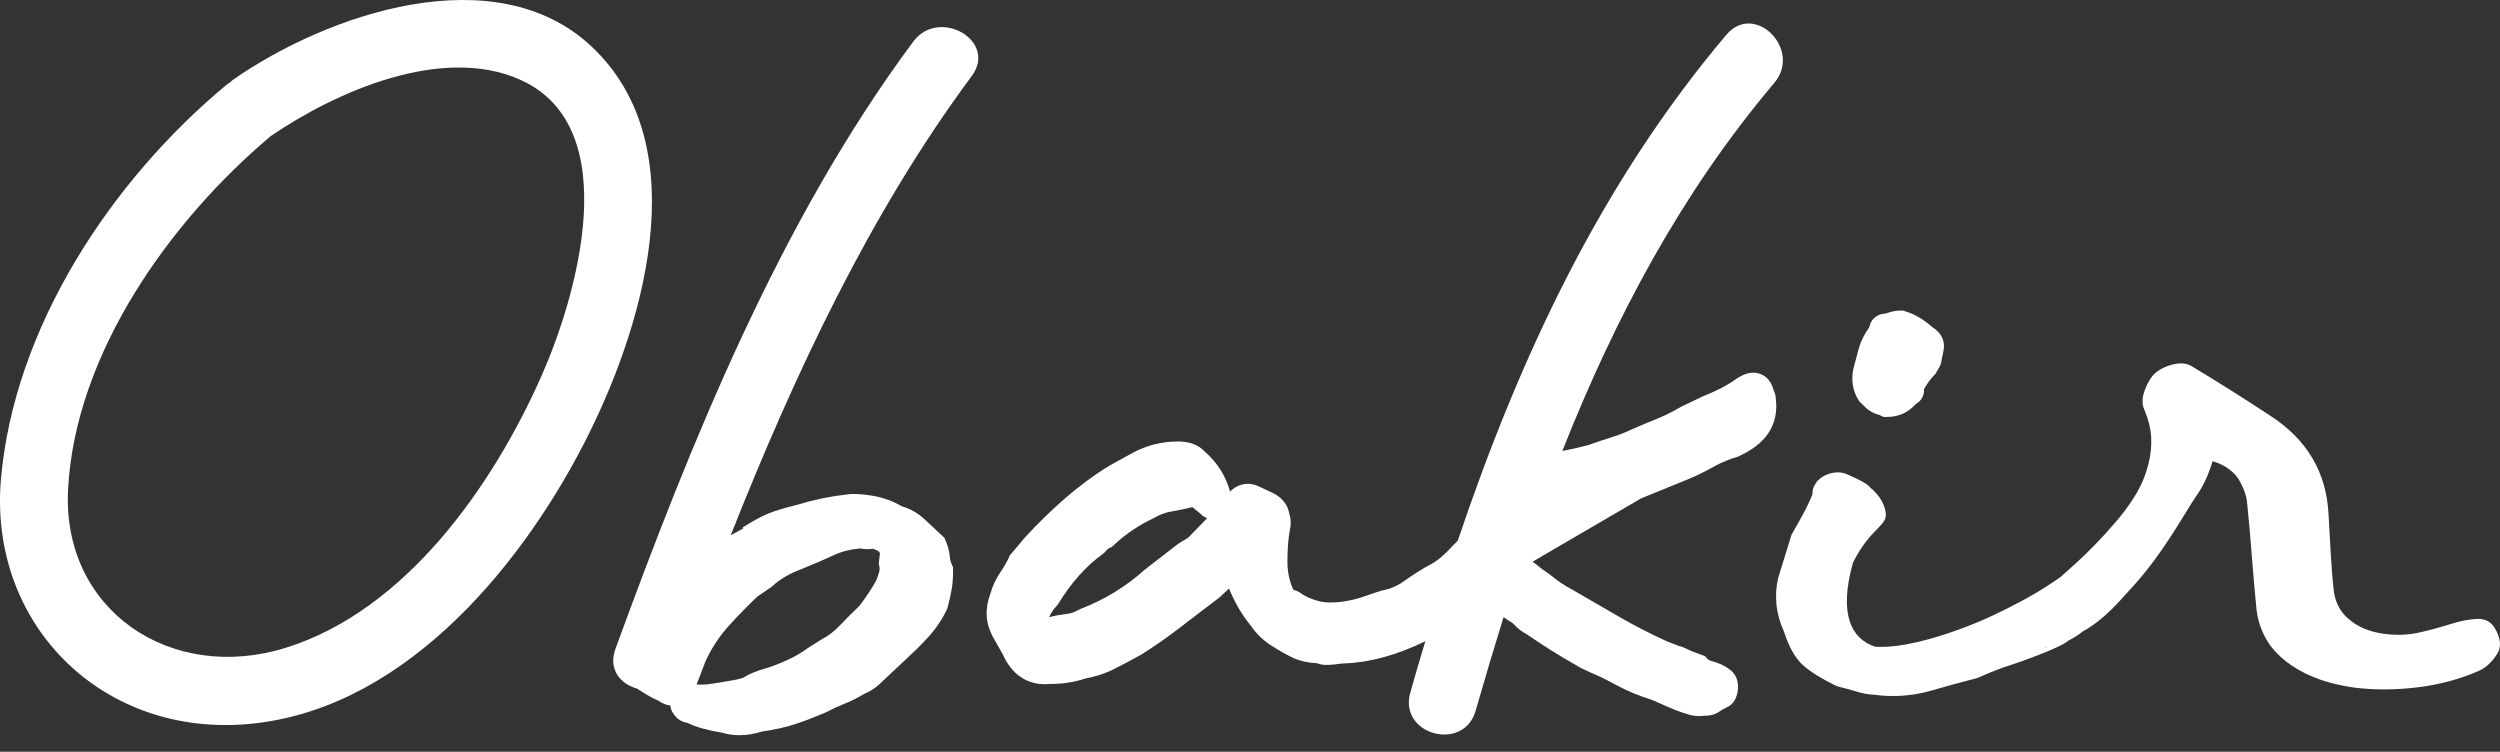 <svg xmlns="http://www.w3.org/2000/svg" width="143" height="43" viewBox="0 0 143 43" fill="none"><rect x="0" y="0" width="143" height="43" fill="#333333" stroke="none"/><path d="M68.006 30.713C67.955 30.765 67.893 30.806 67.822 30.847C67.689 30.918 67.535 31.011 67.381 31.113L65.517 32.557L65.476 32.588C64.41 33.551 63.181 34.299 61.829 34.822L61.695 34.883C61.49 35.006 61.265 35.088 60.999 35.119C60.661 35.16 60.323 35.221 60.005 35.303C60.118 35.068 60.251 34.852 60.425 34.678L60.528 34.545C61.265 33.336 62.126 32.373 63.078 31.687L63.16 31.625L63.232 31.543C63.304 31.451 63.386 31.379 63.478 31.338L63.591 31.287L63.683 31.205C64.369 30.56 65.127 30.048 65.947 29.658L66.008 29.628C66.326 29.443 66.644 29.32 66.951 29.269C67.371 29.197 67.791 29.105 68.191 29.013H68.211L68.651 29.371C68.764 29.494 68.897 29.587 69.051 29.638C68.713 29.986 68.354 30.355 68.006 30.713ZM101.588 22.927L101.578 22.835C101.578 22.671 101.537 22.497 101.455 22.333C101.312 21.76 100.994 21.514 100.738 21.411C100.338 21.237 99.888 21.299 99.365 21.637C99.068 21.852 98.75 22.047 98.433 22.21C98.105 22.374 97.746 22.538 97.378 22.682L96.159 23.266L96.107 23.296C95.667 23.552 95.216 23.778 94.786 23.952C94.304 24.147 93.812 24.352 93.3 24.577C92.911 24.761 92.532 24.905 92.163 25.017C91.764 25.14 91.323 25.294 90.852 25.458C90.391 25.581 89.899 25.694 89.366 25.796C92.358 18.235 96.159 11.044 101.496 4.733C103.094 2.838 100.369 0.082 98.75 1.987C91.528 10.531 86.908 20.489 83.383 30.929C83.281 31.031 83.219 31.093 83.178 31.134L83.138 31.174C82.656 31.707 82.226 32.076 81.857 32.271C81.375 32.517 80.802 32.885 80.146 33.357C79.757 33.582 79.501 33.674 79.347 33.705C79.019 33.777 78.64 33.9 78.21 34.053C77.544 34.299 76.878 34.443 76.212 34.463C75.638 34.483 75.075 34.33 74.522 34.012C74.358 33.879 74.184 33.787 73.979 33.736C73.753 33.244 73.641 32.711 73.641 32.127C73.641 31.81 73.651 31.502 73.671 31.205C73.692 30.918 73.723 30.642 73.764 30.396C73.835 30.099 73.846 29.843 73.805 29.607C73.774 29.484 73.733 29.32 73.682 29.125L73.61 28.951C73.426 28.613 73.139 28.347 72.729 28.163C72.483 28.05 72.258 27.947 72.094 27.865C71.479 27.538 70.834 27.64 70.362 28.122C70.117 27.23 69.635 26.462 68.908 25.827C68.559 25.448 68.047 25.253 67.391 25.253C66.469 25.253 65.588 25.468 64.779 25.909L63.478 26.626C62.597 27.159 61.747 27.794 60.937 28.49C60.148 29.177 59.39 29.914 58.653 30.713L57.761 31.769L57.721 31.861C57.587 32.148 57.423 32.445 57.229 32.721C56.962 33.111 56.768 33.531 56.645 33.971C56.327 34.832 56.368 35.641 56.788 36.42L57.362 37.434C57.854 38.54 58.694 39.135 59.759 39.135C59.851 39.135 59.944 39.135 60.036 39.124C60.773 39.124 61.46 39.022 62.054 38.817C62.648 38.704 63.222 38.53 63.734 38.264C64.205 38.028 64.707 37.762 65.261 37.455C66.019 36.983 66.777 36.45 67.535 35.867C68.252 35.313 68.99 34.75 69.727 34.197L70.301 33.664C70.618 34.443 71.028 35.16 71.551 35.795C71.858 36.246 72.247 36.625 72.729 36.932C73.159 37.209 73.59 37.455 74.05 37.67C74.43 37.823 74.86 37.916 75.331 37.936C75.659 38.069 76.028 38.038 76.315 38.008C76.745 37.946 76.858 37.946 76.909 37.946C78.364 37.895 79.921 37.465 81.529 36.676C81.232 37.659 80.945 38.633 80.669 39.616C79.982 42.024 83.722 43.048 84.408 40.651C84.92 38.858 85.453 37.075 86.006 35.293C86.078 35.344 86.15 35.406 86.231 35.457L86.293 35.498C86.487 35.6 86.57 35.682 86.611 35.723C86.795 35.938 87.041 36.123 87.338 36.287C87.789 36.594 88.229 36.881 88.659 37.157C89.1 37.434 89.571 37.721 90.063 37.997C90.278 38.141 90.585 38.294 91.026 38.489C91.415 38.653 91.723 38.797 91.927 38.909L92.634 39.278C92.88 39.411 93.147 39.534 93.423 39.647C93.69 39.76 94.048 39.893 94.499 40.036C94.786 40.159 95.083 40.292 95.38 40.425C95.728 40.579 96.087 40.722 96.445 40.825C96.609 40.886 96.784 40.927 96.988 40.948C97.07 40.958 97.142 40.958 97.214 40.958C97.306 40.958 97.388 40.948 97.47 40.938C97.828 40.948 98.136 40.866 98.392 40.671C98.433 40.641 98.525 40.579 98.73 40.477C98.976 40.384 99.324 40.139 99.406 39.473V39.462C99.478 38.766 99.129 38.428 98.925 38.284C98.658 38.079 98.32 37.926 97.941 37.823C97.849 37.803 97.716 37.752 97.654 37.68L97.521 37.526L97.326 37.455C97.081 37.362 96.876 37.301 96.743 37.239C96.609 37.178 96.497 37.127 96.394 37.075C96.271 37.014 96.159 36.973 96.046 36.953L95.349 36.686C94.427 36.266 93.526 35.805 92.655 35.303L89.93 33.725C89.51 33.51 89.09 33.223 88.68 32.885L88.608 32.834C88.342 32.66 88.096 32.475 87.881 32.291C87.809 32.23 87.737 32.178 87.666 32.127L93.864 28.511L96.579 27.404C97.091 27.189 97.593 26.943 98.074 26.667C98.484 26.441 98.945 26.257 99.457 26.103L99.908 25.868C101.455 25.007 101.67 23.798 101.588 22.927Z" fill="white"></path><path d="M106.72 23.317C106.843 23.44 106.997 23.542 107.191 23.624L107.376 23.706H107.437C107.468 23.716 107.509 23.737 107.55 23.757L107.734 23.849H107.939C108.595 23.849 109.158 23.593 109.568 23.122C109.916 22.927 110.009 22.641 110.039 22.497C110.05 22.446 110.06 22.364 110.05 22.262C110.224 21.954 110.418 21.688 110.633 21.462L110.715 21.381L110.767 21.278C110.797 21.217 110.828 21.165 110.859 21.124C110.982 20.95 111.054 20.735 111.074 20.52C111.125 20.295 111.156 20.11 111.187 19.936C111.217 19.711 111.217 19.147 110.521 18.707C110.039 18.276 109.527 17.969 108.974 17.805L108.841 17.764H108.697C108.441 17.764 108.154 17.826 107.847 17.938C107.724 17.938 107.611 17.969 107.509 18C107.283 18.092 107.007 18.287 106.925 18.717C106.638 19.116 106.433 19.526 106.32 19.936L106.013 21.094C105.87 21.77 105.982 22.415 106.361 22.968L106.72 23.317Z" fill="white"></path><path d="M116.933 37.065C116.964 37.055 116.985 37.035 117.015 37.024C117.036 37.024 117.056 37.024 117.077 37.024C117.036 37.035 116.985 37.055 116.933 37.065ZM142.678 35.887C142.443 35.529 142.094 35.365 141.623 35.406C141.152 35.436 140.711 35.529 140.291 35.662C139.605 35.877 138.939 36.061 138.314 36.194C137.679 36.328 137.013 36.348 136.306 36.246C135.538 36.133 134.903 35.877 134.39 35.447C133.868 35.026 133.571 34.463 133.489 33.766C133.407 33.039 133.356 32.322 133.315 31.605C133.274 30.888 133.233 30.16 133.192 29.412C133.069 26.995 131.942 25.12 129.842 23.768C129.125 23.296 128.397 22.825 127.649 22.354C126.901 21.883 126.154 21.422 125.406 20.971C125.129 20.786 124.791 20.745 124.381 20.827C123.972 20.909 123.613 21.073 123.316 21.309C123.08 21.503 122.875 21.821 122.701 22.262C122.527 22.702 122.507 23.081 122.64 23.399C122.886 23.973 123.019 24.515 123.049 25.028C123.07 25.54 123.019 26.052 122.886 26.554C122.732 27.179 122.476 27.784 122.117 28.367C121.759 28.951 121.349 29.494 120.878 30.017C120.253 30.744 119.577 31.451 118.849 32.117C118.521 32.424 118.183 32.721 117.845 33.019C117.353 33.357 116.647 33.828 115.991 34.186C115.264 34.586 114.137 35.16 113.317 35.508C112.497 35.856 111.657 36.164 110.817 36.42C109.967 36.676 109.199 36.85 108.502 36.942C108.113 36.993 107.693 37.014 107.262 36.993C105.89 36.543 105.162 35.129 105.992 32.178C107.037 30.109 108 30.109 107.857 29.279C107.775 28.849 107.57 28.429 107.109 27.999L107.006 27.917C106.955 27.855 106.914 27.814 106.894 27.794L106.75 27.681C106.566 27.568 106.392 27.466 106.207 27.384L105.674 27.138C105.459 27.036 105.101 26.954 104.63 27.097C104.332 27.189 104.138 27.333 103.994 27.476L103.943 27.527C103.912 27.558 103.892 27.589 103.871 27.63C103.748 27.794 103.677 27.988 103.677 28.183C103.677 28.214 103.677 28.234 103.677 28.265C103.554 28.583 103.39 28.921 103.206 29.279C102.96 29.74 102.714 30.171 102.478 30.58L101.71 33.059C101.474 34.105 101.587 35.129 102.038 36.112C102.335 37.035 102.704 37.68 103.165 38.079C103.574 38.438 104.169 38.807 104.998 39.217L105.203 39.288C105.572 39.38 105.91 39.462 106.187 39.555C106.545 39.667 106.894 39.729 107.221 39.739C107.57 39.79 107.928 39.811 108.277 39.811C109.025 39.811 109.772 39.708 110.5 39.493C111.442 39.217 112.303 38.991 113.051 38.797L113.194 38.745C113.911 38.428 114.485 38.202 114.895 38.079C115.448 37.905 117.907 37.035 118.306 36.645C118.614 36.492 118.89 36.317 119.126 36.123C120.417 35.426 121.421 34.166 121.779 33.787C123.756 31.687 124.965 29.31 125.672 28.306C126.02 27.814 126.318 27.179 126.563 26.38C126.963 26.503 127.281 26.657 127.516 26.851C127.762 27.036 127.946 27.23 128.069 27.445C128.356 27.947 128.52 28.408 128.541 28.828C128.643 29.843 128.735 30.857 128.807 31.851C128.889 32.855 128.971 33.859 129.073 34.873C129.125 35.303 129.227 35.692 129.37 36.031C129.514 36.369 129.688 36.696 129.913 36.993C130.559 37.813 131.501 38.448 132.731 38.879C133.018 38.981 133.315 39.063 133.622 39.135C133.929 39.206 134.247 39.268 134.575 39.319C135.743 39.473 136.972 39.473 138.253 39.319C139.533 39.165 140.722 38.848 141.828 38.356C142.197 38.182 142.525 37.885 142.811 37.444C143.098 37.035 143.057 36.502 142.678 35.887Z" fill="white"></path><path d="M43.317 34.125L44.085 33.603L44.177 33.531C44.597 33.142 45.14 32.814 45.806 32.568C46.513 32.281 47.158 32.004 47.712 31.748C48.142 31.543 48.644 31.421 49.197 31.369C49.443 31.421 49.689 31.421 49.914 31.39C49.914 31.39 49.955 31.39 50.047 31.431L50.119 31.462C50.222 31.492 50.283 31.543 50.334 31.646L50.263 32.24L50.293 32.363C50.314 32.486 50.324 32.599 50.293 32.691C50.252 32.844 50.201 33.019 50.119 33.203C49.986 33.449 49.843 33.685 49.689 33.91C49.525 34.146 49.361 34.391 49.177 34.637C48.798 34.996 48.419 35.375 48.039 35.775C47.732 36.102 47.384 36.369 47.015 36.563L46.288 37.014L46.247 37.045C45.847 37.342 45.396 37.598 44.925 37.803C44.444 38.018 43.962 38.192 43.45 38.336C42.927 38.52 42.692 38.643 42.538 38.756C42.487 38.776 42.374 38.817 42.139 38.868L41.76 38.94C41.278 39.032 40.837 39.094 40.438 39.145C40.233 39.166 40.038 39.166 39.844 39.155L40.377 37.772C40.735 37.014 41.186 36.348 41.698 35.785C42.251 35.17 42.794 34.627 43.317 34.125ZM52.24 2.377C44.628 12.621 39.557 25.202 35.203 37.117C34.773 38.295 35.5 39.135 36.453 39.391C36.555 39.463 36.647 39.524 36.77 39.596C37.098 39.811 37.395 39.965 37.662 40.077C37.907 40.251 38.133 40.333 38.338 40.354C38.368 40.579 38.45 40.743 38.553 40.866C38.717 41.122 38.983 41.296 39.321 41.348C39.792 41.583 40.448 41.768 41.309 41.911C41.616 42.003 41.934 42.054 42.282 42.054C42.702 42.054 43.142 41.983 43.603 41.839C44.321 41.737 44.976 41.593 45.55 41.399C46.103 41.214 46.677 40.989 47.251 40.743L47.312 40.712C47.64 40.538 47.968 40.385 48.285 40.262C48.654 40.118 49.044 39.924 49.453 39.678C49.771 39.555 50.058 39.36 50.314 39.124L52.178 37.373C52.598 36.983 52.967 36.594 53.285 36.225C53.623 35.826 53.91 35.375 54.145 34.904L54.197 34.77C54.299 34.381 54.381 34.033 54.432 33.725C54.494 33.398 54.514 33.029 54.514 32.609V32.455L54.453 32.312C54.381 32.148 54.34 31.994 54.33 31.84V31.83C54.299 31.523 54.217 31.216 54.084 30.919L54.022 30.765L52.895 29.71C52.506 29.351 52.066 29.095 51.584 28.962C51.082 28.665 50.519 28.46 49.914 28.357C49.279 28.255 48.777 28.224 48.429 28.286C47.496 28.388 46.544 28.583 45.611 28.87C45.191 28.972 44.761 29.095 44.341 29.228C43.86 29.382 43.368 29.628 42.866 29.935L42.497 30.16V30.232C42.343 30.324 42.118 30.447 41.8 30.611C45.448 21.401 49.761 12.191 55.58 4.354C57.086 2.336 53.715 0.4 52.24 2.377Z" fill="white"></path><path d="M30.992 21.462C28.215 27.753 23.237 34.904 16.342 37.055C9.785 39.094 3.516 34.914 3.895 27.958C4.315 20.213 9.714 12.652 15.471 7.796C19.21 5.235 25.286 2.561 29.752 4.559C35.827 7.263 32.959 17.006 30.992 21.462ZM33.83 2.653C28.318 -2.51 18.698 0.819 13.351 4.549C13.268 4.6 13.207 4.671 13.135 4.733C13.074 4.774 13.012 4.805 12.951 4.856C6.364 10.326 0.801 18.727 0.053 27.425C-0.644 35.559 5.626 41.983 13.863 41.44C22.735 40.856 29.568 32.783 33.369 25.437C36.667 19.065 40.017 8.452 33.83 2.653Z" fill="white"></path></svg>